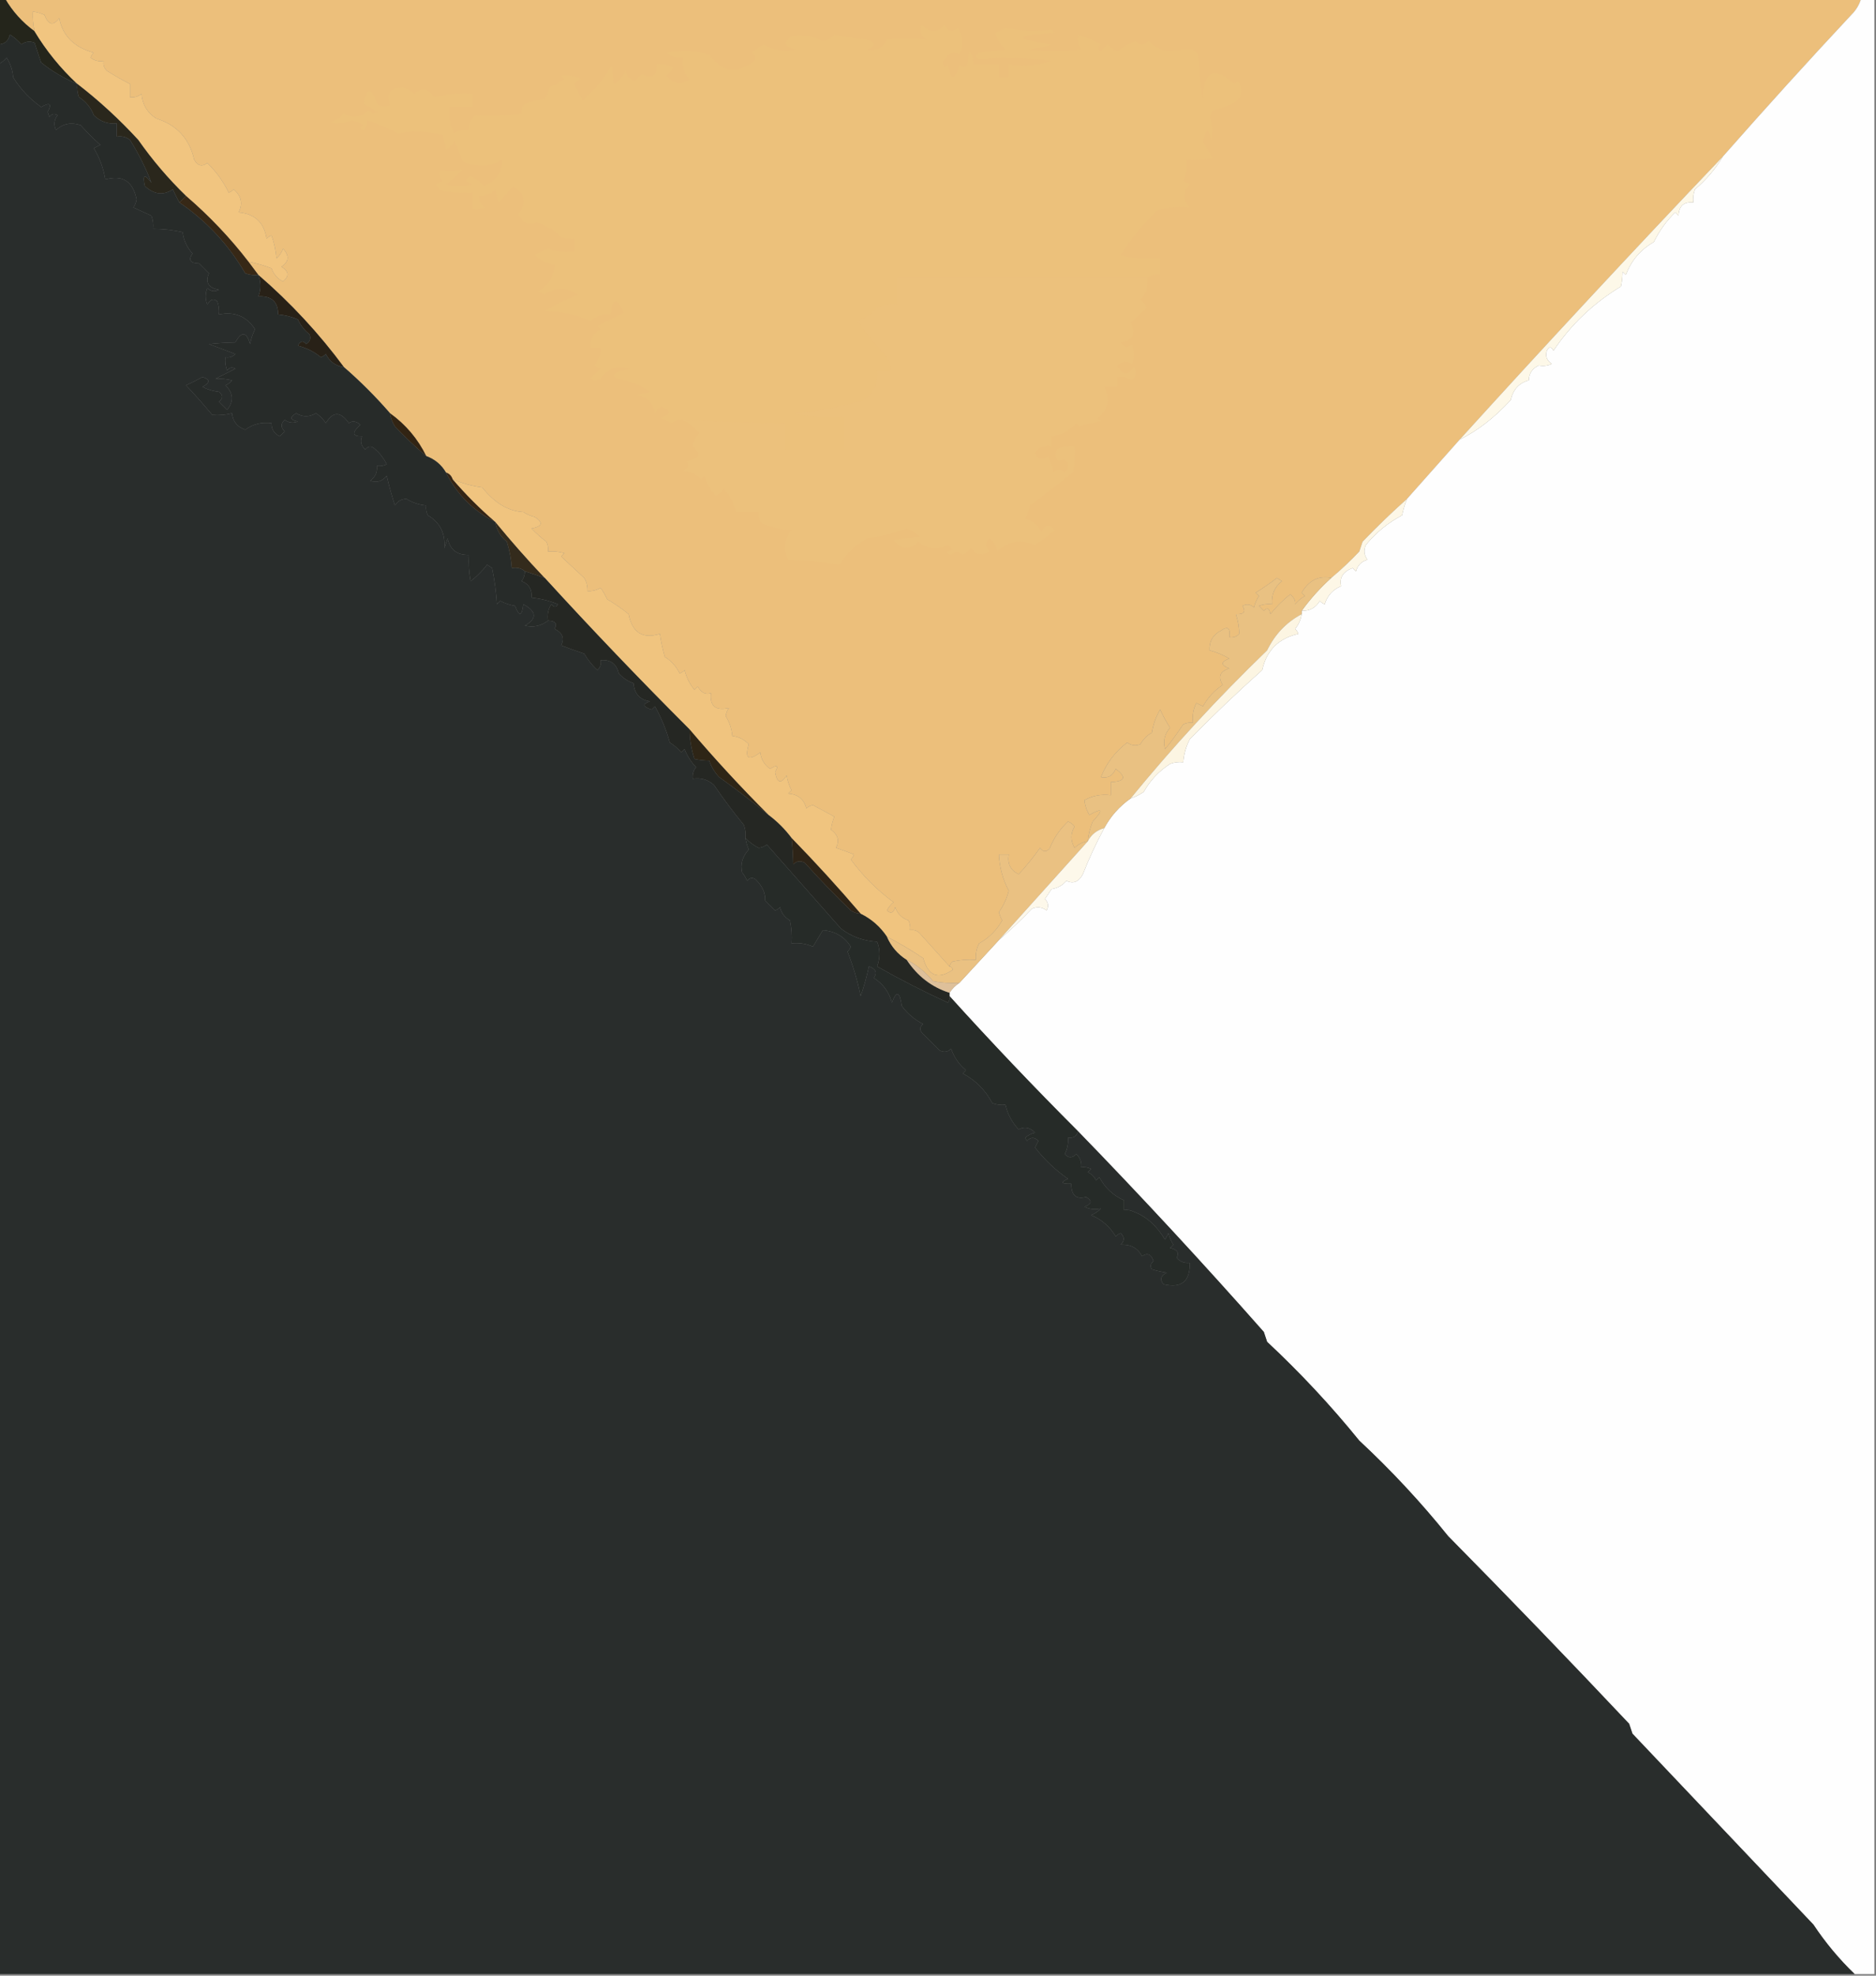 <?xml version="1.0" encoding="UTF-8"?> <svg xmlns="http://www.w3.org/2000/svg" xmlns:xlink="http://www.w3.org/1999/xlink" width="570px" height="600px" style="shape-rendering:geometricPrecision; text-rendering:geometricPrecision; image-rendering:optimizeQuality; fill-rule:evenodd; clip-rule:evenodd"><rect width="100%" height="100%" fill="#808080" stroke="none"/> <g> <path style="opacity:1" fill="#ecbf7b" d="M 1.5,-0.5 C 189.5,-0.5 377.5,-0.5 565.5,-0.5C 564.952,1.394 563.952,3.06 562.5,4.5C 549.312,18.61 536.312,32.943 523.5,47.5C 496.416,75.912 469.75,104.579 443.5,133.5C 438.116,139.545 432.782,145.545 427.5,151.5C 422.943,155.553 418.443,159.887 414,164.5C 413.667,165.5 413.333,166.5 413,167.5C 410.323,170.343 407.49,173.01 404.5,175.5C 400.66,174.745 397.66,176.245 395.5,180C 395.833,180.333 396.167,180.667 396.5,181C 395.354,181.645 394.354,182.478 393.5,183.5C 393.704,182.471 393.204,181.471 392,180.5C 389.763,182.281 387.763,184.281 386,186.5C 385.683,184.699 385.016,184.366 384,185.5C 383.5,185 383,184.5 382.5,184C 383.793,183.51 385.127,183.343 386.5,183.5C 386.262,180.592 387.262,178.258 389.5,176.5C 389,176.167 388.5,175.833 388,175.5C 385.913,177.126 383.747,178.626 381.5,180C 381.833,180.333 382.167,180.667 382.5,181C 381.809,182.067 381.309,183.234 381,184.5C 379.951,183.483 378.784,183.316 377.5,184C 378.609,185.813 377.942,186.646 375.5,186.5C 376.204,188.678 376.537,190.678 376.5,192.5C 375.675,193.386 374.675,193.719 373.5,193.5C 373.911,190.724 373.078,190.057 371,191.5C 368.536,192.763 367.37,194.763 367.5,197.5C 369.58,198.044 371.58,198.878 373.5,200C 370.833,201 370.833,202 373.5,203C 370.654,203.879 369.987,205.546 371.5,208C 369.016,209.653 367.016,211.82 365.5,214.5C 364.833,214.167 364.167,213.833 363.5,213.5C 362.534,215.396 362.201,217.396 362.5,219.5C 361.448,219.351 360.448,219.517 359.5,220C 357.446,223.067 355.613,225.567 354,227.5C 353.322,225.098 353.822,222.932 355.5,221C 354.37,219.24 353.37,217.407 352.5,215.5C 351.21,217.657 350.376,219.99 350,222.5C 348.5,223.333 347.333,224.5 346.5,226C 345.101,226.595 343.768,226.428 342.5,225.5C 338.859,228.254 336.192,231.754 334.5,236C 336.594,236.445 338.094,235.612 339,233.5C 342.364,236.002 341.864,237.335 337.5,237.5C 337.5,238.833 337.5,240.167 337.5,241.5C 334.603,241.125 331.937,241.625 329.5,243C 329.676,244.692 330.176,246.192 331,247.5C 335.025,245.206 335.358,245.873 332,249.5C 331.187,251.436 330.687,253.436 330.5,255.5C 328.956,255.703 327.622,256.37 326.5,257.5C 325.231,255.305 325.231,253.139 326.5,251C 325.975,250.308 325.308,249.808 324.5,249.5C 322.051,251.776 320.218,254.442 319,257.5C 318,258.833 317,258.833 316,257.5C 314.023,260.312 311.856,262.978 309.5,265.5C 307.022,264.278 306.022,262.278 306.5,259.5C 305.5,259.5 304.5,259.5 303.5,259.5C 303.68,263.375 304.68,267.042 306.5,270.5C 305.909,272.85 304.909,275.017 303.5,277C 303.735,277.873 304.069,278.707 304.5,279.5C 302.833,282.5 300.5,284.833 297.5,286.5C 296.691,288.071 296.357,289.738 296.5,291.5C 294.143,291.337 291.81,291.503 289.5,292C 288.944,292.383 288.611,292.883 288.5,293.5C 285.551,290.212 282.551,286.879 279.5,283.5C 278.675,282.614 277.675,282.281 276.5,282.5C 276.649,281.448 276.483,280.448 276,279.5C 274,278.833 272.667,277.5 272,275.5C 271.465,277.271 270.631,277.604 269.5,276.5C 269.977,275.522 270.643,274.689 271.5,274C 266.493,270.326 262.16,265.993 258.5,261C 258.957,260.586 259.291,260.086 259.5,259.5C 257.659,258.77 255.825,258.103 254,257.5C 255.114,255.331 254.614,253.498 252.5,252C 252.616,250.732 252.949,249.398 253.5,248C 251.329,246.826 249.162,245.66 247,244.5C 246.228,244.645 245.561,244.978 245,245.5C 244.274,242.712 242.44,241.212 239.5,241C 239.833,240.667 240.167,240.333 240.5,240C 239.773,238.601 239.273,237.101 239,235.5C 237.276,238.17 236.109,237.837 235.5,234.5C 236.629,232.471 236.129,232.137 234,233.5C 232.26,232.284 231.26,230.618 231,228.5C 227.386,231.222 226.219,230.389 227.5,226C 226.1,224.562 224.433,223.729 222.5,223.5C 222.318,221.325 221.651,219.325 220.5,217.5C 220.608,216.558 220.941,215.725 221.5,215C 217.453,215.942 215.619,214.442 216,210.5C 214.434,211.061 213.101,210.394 212,208.5C 211.667,208.833 211.333,209.167 211,209.5C 209.561,207.725 208.561,205.725 208,203.5C 207.586,203.957 207.086,204.291 206.5,204.5C 205.479,202.381 203.979,200.714 202,199.5C 201.338,197.187 200.838,194.854 200.5,192.5C 195.256,194.124 192.089,192.124 191,186.5C 188.927,184.835 186.76,183.335 184.5,182C 183.929,180.795 183.262,179.628 182.5,178.5C 181.264,179.246 179.93,179.579 178.5,179.5C 178.579,178.07 178.246,176.736 177.5,175.5C 175.167,173.333 172.833,171.167 170.5,169C 170.833,168.667 171.167,168.333 171.5,168C 169.866,167.506 168.199,167.34 166.5,167.5C 166.649,166.448 166.483,165.448 166,164.5C 164.365,163.274 162.865,161.941 161.5,160.5C 164.797,159.858 165.131,158.691 162.5,157C 161.234,156.691 160.067,156.191 159,155.5C 154.424,155.246 150.258,152.746 146.5,148C 143.348,147.605 140.348,146.772 137.5,145.5C 137.167,144.5 136.5,143.833 135.5,143.5C 134.135,141.14 132.135,139.473 129.5,138.5C 126.958,133.285 123.291,128.951 118.5,125.5C 114.167,120.5 109.5,115.833 104.5,111.5C 96.933,101.262 88.266,91.929 78.5,83.5C 77.5,82.167 76.5,80.833 75.5,79.5C 77.89,79.913 80.224,80.579 82.5,81.5C 83.137,83.303 84.303,84.636 86,85.5C 87.951,83.863 87.784,82.363 85.5,81C 87.82,79.512 87.987,77.679 86,75.5C 85.581,76.672 84.915,77.672 84,78.5C 83.814,76.1 83.314,73.766 82.5,71.5C 81.914,71.709 81.414,72.043 81,72.5C 80.252,67.585 77.419,64.918 72.5,64.5C 73.849,61.837 73.349,59.504 71,57.5C 70.586,57.957 70.086,58.291 69.5,58.5C 67.865,55.132 65.698,52.132 63,49.5C 61.413,50.727 60.079,50.394 59,48.5C 57.554,42.09 53.721,37.923 47.5,36C 44.768,34.262 43.268,31.762 43,28.5C 41.989,29.337 40.822,29.67 39.5,29.5C 39.5,28.167 39.5,26.833 39.5,25.5C 37.187,24.332 34.854,22.998 32.5,21.5C 31.614,20.675 31.281,19.675 31.5,18.5C 30.022,18.762 28.689,18.429 27.5,17.5C 27.709,16.914 28.043,16.414 28.5,16C 22.524,14.381 19.024,10.881 18,5.5C 16.194,7.952 14.694,7.619 13.5,4.5C 12.284,3.998 11.117,3.665 10,3.5C 9.892,5.483 10.059,7.483 10.5,9.5C 6.766,6.769 3.766,3.436 1.5,-0.5 Z"></path> </g> <g> <path style="opacity:1" fill="#fefefe" d="M 565.5,-0.5 C 566.833,-0.5 568.167,-0.5 569.5,-0.5C 569.5,199.5 569.5,399.5 569.5,599.5C 567.5,599.5 565.5,599.5 563.5,599.5C 558.791,594.957 554.625,589.957 551,584.5C 532.667,565.167 514.333,545.833 496,526.5C 495.667,525.5 495.333,524.5 495,523.5C 476.897,504.308 458.563,485.308 440,466.5C 431.76,456.255 422.76,446.588 413,437.5C 404.426,426.921 395.093,416.921 385,407.5C 384.667,406.5 384.333,405.5 384,404.5C 365.607,383.675 346.773,363.342 327.5,343.5C 314.072,330.076 301.072,316.41 288.5,302.5C 288.5,302.167 288.5,301.833 288.5,301.5C 289.306,300.272 290.306,299.272 291.5,298.5C 295.5,294.167 299.5,289.833 303.5,285.5C 306.964,282.538 310.297,279.371 313.5,276C 315.112,275.28 316.612,275.446 318,276.5C 318.684,275.216 318.517,274.049 317.5,273C 318.167,272 318.833,271 319.5,270C 321.329,269.727 322.829,268.893 324,267.5C 326.091,268.5 327.757,267.833 329,265.5C 330.86,260.771 333.026,256.105 335.5,251.5C 337.482,247.854 340.149,244.854 343.5,242.5C 344.901,242.029 346.234,241.362 347.5,240.5C 349.446,237.019 352.113,234.185 355.5,232C 356.793,231.51 358.127,231.343 359.5,231.5C 359.699,229.04 360.365,226.707 361.5,224.5C 368.625,217.217 375.958,210.217 383.5,203.5C 384.838,197.496 388.504,193.829 394.5,192.5C 394.291,191.914 393.957,191.414 393.5,191C 394.582,189.67 395.249,188.17 395.5,186.5C 395.5,186.167 395.5,185.833 395.5,185.5C 397.903,185.607 399.736,184.607 401,182.5C 401.414,182.957 401.914,183.291 402.5,183.5C 403.293,180.874 404.96,179.04 407.5,178C 406.902,175.402 408.069,173.569 411,172.5C 411.333,172.833 411.667,173.167 412,173.5C 412.5,171.667 413.667,170.5 415.5,170C 414.446,168.612 414.28,167.112 415,165.5C 418.086,161.743 421.752,158.743 426,156.5C 426.352,154.753 426.852,153.086 427.5,151.5C 432.782,145.545 438.116,139.545 443.5,133.5C 448.93,130.832 454.097,126.832 459,121.5C 459.732,118.289 461.566,116.289 464.5,115.5C 464.561,113.408 465.561,111.908 467.5,111C 468.951,111.263 470.284,111.096 471.5,110.5C 469.96,109.468 469.46,108.135 470,106.5C 470.667,105.167 471.333,105.167 472,106.5C 477.315,98.558 484.148,92.058 492.5,87C 492.799,85.68 492.966,84.18 493,82.5C 493.333,82.833 493.667,83.167 494,83.5C 495.635,79.128 498.468,75.794 502.5,73.5C 504.181,70.057 506.347,67.057 509,64.5C 509.333,64.833 509.667,65.167 510,65.5C 510.112,62.553 511.612,61.22 514.5,61.5C 514.343,60.127 514.51,58.793 515,57.5C 518.442,54.568 521.275,51.235 523.5,47.5C 536.312,32.943 549.312,18.61 562.5,4.5C 563.952,3.06 564.952,1.394 565.5,-0.5 Z"></path> </g> <g> <path style="opacity:1" fill="#24251b" d="M -0.5,-0.5 C 0.167,-0.5 0.833,-0.5 1.5,-0.5C 3.766,3.436 6.766,6.769 10.5,9.5C 14.048,15.391 18.382,20.724 23.5,25.5C 19.559,23.86 15.892,21.694 12.5,19C 11.833,17 11.167,15 10.5,13C 9.101,12.405 7.768,12.572 6.5,13.5C 5.481,12.313 4.314,11.313 3,10.5C 2.578,12.426 1.411,13.426 -0.5,13.5C -0.5,8.833 -0.5,4.167 -0.5,-0.5 Z"></path> </g> <g> <path style="opacity:1" fill="#292d2c" d="M 166.5,188.5 C 168.745,188.541 169.412,189.375 168.5,191C 170.917,192.144 171.584,193.81 170.5,196C 172.804,196.895 175.138,197.729 177.5,198.5C 178.604,200.389 179.937,202.055 181.5,203.5C 182.386,202.675 182.719,201.675 182.5,200.5C 185.48,200.241 187.313,201.574 188,204.5C 189.242,205.872 190.742,206.872 192.5,207.5C 192.739,210.696 194.406,212.529 197.5,213C 195.099,213.805 195.266,214.638 198,215.5C 198.333,215.167 198.667,214.833 199,214.5C 201.05,218.235 202.55,221.902 203.5,225.5C 204.814,226.313 205.981,227.313 207,228.5C 207.333,228.167 207.667,227.833 208,227.5C 208.807,229.577 209.974,231.411 211.5,233C 210.663,234.011 210.33,235.178 210.5,236.5C 213.044,236.104 215.211,236.771 217,238.5C 219.823,242.641 222.823,246.641 226,250.5C 226.49,251.793 226.657,253.127 226.5,254.5C 226.678,255.695 227.011,256.862 227.5,258C 225.557,260.153 224.89,262.486 225.5,265C 226.126,265.75 226.626,266.584 227,267.5C 227.718,266.549 228.551,266.383 229.5,267C 231.597,269 232.597,271.166 232.5,273.5C 233.5,274.5 234.5,275.5 235.5,276.5C 236.086,276.291 236.586,275.957 237,275.5C 237.415,277.291 238.415,278.624 240,279.5C 240.497,281.81 240.663,284.143 240.5,286.5C 242.792,286.244 244.959,286.577 247,287.5C 248,285.833 249,284.167 250,282.5C 253.722,282.783 256.555,284.45 258.5,287.5C 258.291,288.086 257.957,288.586 257.5,289C 259.214,293.352 260.548,297.852 261.5,302.5C 262.522,299.559 263.355,296.559 264,293.5C 266.122,294.22 266.622,295.387 265.5,297C 268.295,298.774 270.128,301.274 271,304.5C 272.377,300.735 273.377,301.068 274,305.5C 275.732,307.848 277.898,309.681 280.5,311C 279.549,311.718 279.383,312.551 280,313.5C 281.833,315.333 283.667,317.167 285.5,319C 286.784,319.684 287.951,319.517 289,318.5C 289.883,321.102 291.383,323.269 293.5,325C 293.167,325.333 292.833,325.667 292.5,326C 296.368,328.014 299.368,331.014 301.5,335C 302.793,335.49 304.127,335.657 305.5,335.5C 306.126,338.315 307.46,340.815 309.5,343C 311.279,342.021 312.945,342.354 314.5,344C 313.376,344.249 312.376,344.749 311.5,345.5C 311.667,345.833 311.833,346.167 312,346.5C 313.183,345.269 314.349,345.269 315.5,346.5C 315.167,347.167 314.833,347.833 314.5,348.5C 317.353,352.187 320.686,355.353 324.5,358C 322.068,359.087 322.402,359.587 325.5,359.5C 325.478,362.998 326.978,364.331 330,363.5C 331.914,364.676 331.748,365.676 329.5,366.5C 331.108,367.242 332.775,367.409 334.5,367C 333.672,367.915 332.672,368.581 331.5,369C 334.735,370.36 337.235,372.527 339,375.5C 339.414,375.043 339.914,374.709 340.5,374.5C 341.731,375.651 341.731,376.817 340.5,378C 343.509,377.84 345.675,379.007 347,381.5C 348.613,380.378 349.78,380.878 350.5,383C 349.549,383.718 349.383,384.551 350,385.5C 351.533,385.944 353.033,386.277 354.5,386.5C 352.665,387.428 352.332,388.594 353.5,390C 358.948,391.344 361.615,389.177 361.5,383.5C 359.897,383.688 358.563,383.188 357.5,382C 358.345,380.442 357.679,379.442 355.5,379C 355.833,378.667 356.167,378.333 356.5,378C 355.809,376.933 355.309,375.766 355,374.5C 354.667,375.167 354.333,375.833 354,376.5C 351.481,372.277 348.315,369.443 344.5,368C 343.552,367.517 342.552,367.351 341.5,367.5C 341.5,366.5 341.5,365.5 341.5,364.5C 338.279,363.118 335.779,360.785 334,357.5C 333.667,357.833 333.333,358.167 333,358.5C 332.5,357.333 331.667,356.5 330.5,356C 330.833,355.667 331.167,355.333 331.5,355C 330.552,354.517 329.552,354.351 328.5,354.5C 328.688,352.897 328.188,351.563 327,350.5C 325.817,351.731 324.651,351.731 323.5,350.5C 324.309,348.929 324.643,347.262 324.5,345.5C 326.179,345.715 327.179,345.048 327.5,343.5C 346.773,363.342 365.607,383.675 384,404.5C 384.333,405.5 384.667,406.5 385,407.5C 395.093,416.921 404.426,426.921 413,437.5C 422.76,446.588 431.76,456.255 440,466.5C 458.563,485.308 476.897,504.308 495,523.5C 495.333,524.5 495.667,525.5 496,526.5C 514.333,545.833 532.667,565.167 551,584.5C 554.625,589.957 558.791,594.957 563.5,599.5C 375.5,599.5 187.5,599.5 -0.5,599.5C -0.5,406.167 -0.5,212.833 -0.5,19.5C 0.458,19.047 1.292,18.381 2,17.5C 3.163,19.285 3.83,21.285 4,23.5C 6.203,27.043 9.036,30.043 12.5,32.5C 15.155,30.98 15.822,31.48 14.5,34C 14.667,34.5 14.833,35 15,35.5C 15.717,34.549 16.551,34.383 17.5,35C 16.446,36.388 16.28,37.888 17,39.5C 19.121,37.543 21.621,37.043 24.5,38C 26.376,40.137 28.376,42.137 30.5,44C 29.833,44.333 29.167,44.667 28.5,45C 30.243,47.853 31.41,51.019 32,54.5C 37.192,53.022 40.359,55.022 41.5,60.5C 41.392,61.442 41.059,62.275 40.5,63C 42.351,63.837 44.184,64.671 46,65.5C 46.49,66.793 46.657,68.127 46.5,69.5C 49.545,69.508 52.545,69.841 55.5,70.5C 55.799,72.973 56.799,75.14 58.5,77C 57.116,78.957 57.783,79.957 60.5,80C 61.5,81 62.5,82 63.5,83C 62.294,85.709 63.294,87.375 66.5,88C 65.216,88.684 64.049,88.517 63,87.5C 62.333,89.167 62.333,90.833 63,92.5C 63.852,90.875 64.853,90.542 66,91.5C 66.49,92.793 66.657,94.127 66.5,95.5C 71.225,94.524 74.892,96.024 77.5,100C 76.773,101.399 76.273,102.899 76,104.5C 74.89,100.721 73.39,100.554 71.5,104C 68.723,104.051 66.057,104.218 63.5,104.5C 66.167,105.5 68.833,106.5 71.5,107.5C 70.675,108.386 69.675,108.719 68.5,108.5C 68.343,109.873 68.51,111.207 69,112.5C 69.718,111.549 70.551,111.383 71.5,112C 69.5,113 67.5,114 65.5,115C 67.313,114.954 68.979,115.12 70.5,115.5C 69.975,116.192 69.308,116.692 68.5,117C 70.907,119.363 71.074,121.863 69,124.5C 68.167,123.667 67.333,122.833 66.5,122C 67.833,121 67.833,120 66.5,119C 64.744,118.798 63.078,118.298 61.5,117.5C 63.891,116.191 63.891,115.191 61.5,114.5C 59.87,115.421 58.203,116.255 56.5,117C 58.925,119.524 61.591,122.524 64.5,126C 66.488,126.18 68.488,126.014 70.5,125.5C 70.736,127.973 72.069,129.64 74.5,130.5C 76.868,128.777 79.534,128.11 82.5,128.5C 82.461,130.359 83.294,131.692 85,132.5C 85.5,132 86,131.5 86.5,131C 85.269,129.817 85.269,128.651 86.5,127.5C 87.768,128.428 89.101,128.595 90.5,128C 88.071,127.549 87.904,126.715 90,125.5C 91.945,126.692 93.945,126.692 96,125.5C 97.221,126.272 98.221,127.272 99,128.5C 101.141,124.886 103.475,124.886 106,128.5C 107.073,127.72 108.24,127.887 109.5,129C 106.833,131.409 106.999,132.576 110,132.5C 109.383,134.095 109.716,135.428 111,136.5C 111.718,135.549 112.551,135.383 113.5,136C 115.213,137.378 116.547,139.045 117.5,141C 116.552,141.483 115.552,141.649 114.5,141.5C 114.703,143.39 114.037,144.89 112.5,146C 114.479,146.684 116.146,146.184 117.5,144.5C 118.196,147.556 119.03,150.556 120,153.5C 120.804,152.196 121.971,151.529 123.5,151.5C 125.325,152.651 127.325,153.318 129.5,153.5C 129.351,154.552 129.517,155.552 130,156.5C 133.724,158.699 135.39,162.033 135,166.5C 135.333,165.5 135.667,164.5 136,163.5C 136.727,166.955 138.893,168.621 142.5,168.5C 142.336,171.187 142.503,173.854 143,176.5C 144.893,175.035 146.56,173.369 148,171.5C 148.5,171.833 149,172.167 149.5,172.5C 150.262,176.111 150.762,179.778 151,183.5C 151.333,183.167 151.667,182.833 152,182.5C 153.399,183.227 154.899,183.727 156.5,184C 157.742,187.357 158.576,187.19 159,183.5C 163.072,185.697 163.239,187.864 159.5,190C 162.065,190.609 164.399,190.109 166.5,188.5 Z"></path> </g> <g> <path style="opacity:1" fill="#ecc17b" d="M 348.5,84.5 C 323.167,84.5 297.833,84.5 272.5,84.5C 272.5,87.167 272.5,89.833 272.5,92.5C 270.396,92.201 268.396,92.534 266.5,93.5C 264.844,95.329 262.844,96.663 260.5,97.5C 263.261,101.35 266.261,105.017 269.5,108.5C 270.429,109.689 270.762,111.022 270.5,112.5C 269.167,112.5 267.833,112.5 266.5,112.5C 266.907,116.281 265.574,119.281 262.5,121.5C 255.333,123.647 248,124.98 240.5,125.5C 245.792,126.495 251.125,126.828 256.5,126.5C 256.5,129.833 256.5,133.167 256.5,136.5C 250.5,136.5 244.5,136.5 238.5,136.5C 238.5,133.833 238.5,131.167 238.5,128.5C 227.962,128.397 217.628,128.064 207.5,127.5C 206.178,127.33 205.011,127.663 204,128.5C 202.933,127.809 201.766,127.309 200.5,127C 204.017,125.891 204.184,124.724 201,123.5C 200.055,123.905 199.388,124.572 199,125.5C 198.5,122.333 196.667,120.5 193.5,120C 194.833,119.667 196.167,119.333 197.5,119C 194.508,116.89 191.175,115.557 187.5,115C 186.167,114.333 186.167,113.667 187.5,113C 188.833,112.667 190.167,112.333 191.5,112C 187.688,110.793 184.688,111.793 182.5,115C 181.5,115.667 180.5,115.667 179.5,115C 180.5,114 181.5,113 182.5,112C 181.833,111.667 181.167,111.333 180.5,111C 181.861,109.416 182.528,107.582 182.5,105.5C 181.5,105.5 180.5,105.5 179.5,105.5C 179.323,103.019 180.323,101.186 182.5,100C 182.167,99.667 181.833,99.333 181.5,99C 184.167,97.667 186.833,96.333 189.5,95C 187.448,90.23 186.114,90.397 185.5,95.5C 183.179,95.229 181.179,95.895 179.5,97.5C 174.833,95.492 170.166,94.492 165.5,94.5C 168.705,92.536 172.038,90.87 175.5,89.5C 172.104,87.138 168.771,87.138 165.5,89.5C 164.833,89.167 164.167,88.833 163.5,88.5C 166.608,86.766 168.274,84.1 168.5,80.5C 166.149,79.988 164.149,78.988 162.5,77.5C 163.736,76.643 165.069,75.977 166.5,75.5C 169.084,76.393 171.751,76.726 174.5,76.5C 174.5,75.167 174.5,73.833 174.5,72.5C 173.127,72.657 171.793,72.49 170.5,72C 168.413,69.871 165.913,68.371 163,67.5C 160.522,68.6 158.689,67.767 157.5,65C 160.008,61.805 159.508,58.972 156,56.5C 154.49,58.208 152.99,59.874 151.5,61.5C 151.167,60.167 150.833,58.833 150.5,57.5C 149.15,58.95 147.484,59.617 145.5,59.5C 145.36,61.124 146.027,62.29 147.5,63C 146.207,63.49 144.873,63.657 143.5,63.5C 143.5,61.833 143.5,60.167 143.5,58.5C 140.482,58.665 137.482,58.498 134.5,58C 132.109,56.691 132.109,55.691 134.5,55C 133.483,53.95 133.316,52.784 134,51.5C 135.783,52.048 137.95,52.048 140.5,51.5C 139.008,53.157 137.342,54.657 135.5,56C 138.167,56.667 140.833,56.667 143.5,56C 141.355,55.257 141.189,54.423 143,53.5C 144.531,54.217 145.864,55.217 147,56.5C 150.904,54.839 152.737,52.173 152.5,48.5C 148.649,50.72 144.649,50.887 140.5,49C 139.745,46.825 138.912,44.658 138,42.5C 137.632,43.91 136.799,44.91 135.5,45.5C 135.277,44.033 134.944,42.533 134.5,41C 129.948,39.772 125.448,39.605 121,40.5C 117.919,38.865 114.753,37.532 111.5,36.5C 111.719,37.675 111.386,38.675 110.5,39.5C 109.304,39.154 109.304,38.654 110.5,38C 109.391,37.362 108.225,36.862 107,36.5C 104.88,37.459 102.713,37.626 100.5,37C 102.076,36.56 103.41,35.727 104.5,34.5C 107.291,36.04 109.791,35.706 112,33.5C 112.718,34.451 113.551,34.617 114.5,34C 113.241,33.077 111.908,32.243 110.5,31.5C 111.456,26.409 112.789,26.409 114.5,31.5C 115.768,32.428 117.101,32.595 118.5,32C 117.113,28.52 118.446,26.687 122.5,26.5C 123.741,27.037 124.908,27.704 126,28.5C 128,26.415 130,26.748 132,29.5C 135.73,28.54 139.563,28.206 143.5,28.5C 143.5,29.833 143.5,31.167 143.5,32.5C 141.167,32.5 138.833,32.5 136.5,32.5C 136.248,35.32 136.748,37.986 138,40.5C 139.356,39.62 140.856,39.286 142.5,39.5C 142.297,37.61 142.963,36.11 144.5,35C 149.267,35.351 153.934,35.184 158.5,34.5C 158.281,33.325 158.614,32.325 159.5,31.5C 161.444,30.811 163.444,30.311 165.5,30C 166.191,28.933 166.691,27.766 167,26.5C 168.609,25.853 170.109,25.02 171.5,24C 171.167,23.667 170.833,23.333 170.5,23C 172.553,22.675 174.553,23.009 176.5,24C 175.692,24.308 175.025,24.808 174.5,25.5C 175.333,27.167 176.167,28.833 177,30.5C 180.701,27.333 183.701,23.666 186,19.5C 186.078,21.657 186.245,23.657 186.5,25.5C 188.197,24.636 189.363,23.303 190,21.5C 190.347,23.18 191.347,24.18 193,24.5C 193.667,23.833 194.333,23.167 195,22.5C 198.176,24.158 199.676,23.158 199.5,19.5C 201.288,19.215 202.955,19.548 204.5,20.5C 204.023,21.478 203.357,22.311 202.5,23C 204.599,25.57 206.932,25.904 209.5,24C 207.75,22.246 207.083,20.079 207.5,17.5C 205.571,17.769 203.905,17.269 202.5,16C 206.871,15.172 211.205,15.339 215.5,16.5C 219.124,21.67 223.457,22.504 228.5,19C 229.833,18 229.833,17 228.5,16C 229.579,15.044 230.745,14.211 232,13.5C 234.963,15.244 238.129,15.744 241.5,15C 238.237,14.13 237.904,12.797 240.5,11C 243.819,10.35 246.986,10.85 250,12.5C 251.573,12.155 252.74,11.489 253.5,10.5C 256.806,11.163 260.139,11.663 263.5,12C 266.167,13 266.167,14 263.5,15C 266.244,15.628 268.244,14.628 269.5,12C 273.575,11.482 277.575,11.482 281.5,12C 279.789,10.867 279.289,9.367 280,7.5C 282.423,9.994 284.756,9.994 287,7.5C 287.953,9.592 289.286,9.925 291,8.5C 292.713,11.015 292.88,13.682 291.5,16.5C 290.038,15.529 288.705,15.862 287.5,17.5C 286.417,18.365 286.251,19.365 287,20.5C 287.333,20.167 287.667,19.833 288,19.5C 288.909,24.73 290.075,24.73 291.5,19.5C 292.425,20.64 293.259,20.64 294,19.5C 294.085,17.915 294.251,16.582 294.5,15.5C 295.429,16.689 295.762,18.022 295.5,19.5C 298.167,19.5 300.833,19.5 303.5,19.5C 303.5,20.833 303.5,22.167 303.5,23.5C 304.5,23.5 305.5,23.5 306.5,23.5C 306.5,22.167 306.5,20.833 306.5,19.5C 310.759,20.267 315.092,19.934 319.5,18.5C 312.151,17.485 304.818,17.318 297.5,18C 296.167,17.333 296.167,16.667 297.5,16C 300.167,15.667 302.833,15.333 305.5,15C 303.996,13.663 302.996,11.996 302.5,10C 303.5,9.5 304.5,9 305.5,8.5C 310.148,9.445 314.815,9.612 319.5,9C 319.833,9.333 320.167,9.667 320.5,10C 308.1,10.661 307.767,11.828 319.5,13.5C 317.234,14.314 314.9,14.814 312.5,15C 317.833,15.667 323.167,15.667 328.5,15C 327.62,13.644 327.286,12.144 327.5,10.5C 329.908,11.201 332.242,12.201 334.5,13.5C 333.494,14.396 333.494,15.062 334.5,15.5C 335.167,14.833 335.833,14.167 336.5,13.5C 337.328,14.415 338.328,15.081 339.5,15.5C 341.217,14.283 343.05,13.283 345,12.5C 346.333,13.833 347.667,13.833 349,12.5C 350.7,14.315 352.866,15.315 355.5,15.5C 357.87,15.076 360.204,14.909 362.5,15C 363,15.5 363.5,16 364,16.5C 364.303,21.589 364.803,26.256 365.5,30.5C 365.567,21.512 368.734,19.845 375,25.5C 375.333,25.167 375.667,24.833 376,24.5C 377.564,26.63 377.564,28.63 376,30.5C 373.757,31.971 371.257,32.971 368.5,33.5C 368.167,34.167 367.833,34.833 367.5,35.5C 368.544,37.768 368.711,40.101 368,42.5C 367.234,38.731 366.401,38.898 365.5,43C 366.484,44.657 367.484,46.323 368.5,48C 365.854,48.497 363.187,48.664 360.5,48.5C 360.756,50.792 360.423,52.959 359.5,55C 360.167,55.333 360.833,55.667 361.5,56C 359.353,58.504 359.353,60.838 361.5,63C 358.228,62.616 354.894,62.95 351.5,64C 347.296,68.04 343.629,72.54 340.5,77.5C 344.445,78.491 348.445,78.824 352.5,78.5C 352.5,80.167 352.5,81.833 352.5,83.5C 350.901,83.232 349.568,83.566 348.5,84.5 Z"></path> </g> <g> <path style="opacity:1" fill="#f1c580" d="M 75.5,79.5 C 69.897,72.228 63.564,65.562 56.5,59.5C 51.127,54.294 46.294,48.627 42,42.5C 36.243,36.237 30.076,30.57 23.5,25.5C 18.382,20.724 14.048,15.391 10.5,9.5C 10.059,7.483 9.892,5.483 10,3.5C 11.117,3.665 12.284,3.998 13.5,4.5C 14.694,7.619 16.194,7.952 18,5.5C 19.024,10.881 22.524,14.381 28.5,16C 28.043,16.414 27.709,16.914 27.5,17.5C 28.689,18.429 30.022,18.762 31.5,18.5C 31.281,19.675 31.614,20.675 32.5,21.5C 34.854,22.998 37.187,24.332 39.5,25.5C 39.5,26.833 39.5,28.167 39.5,29.5C 40.822,29.67 41.989,29.337 43,28.5C 43.268,31.762 44.768,34.262 47.5,36C 53.721,37.923 57.554,42.09 59,48.5C 60.079,50.394 61.413,50.727 63,49.5C 65.698,52.132 67.865,55.132 69.5,58.5C 70.086,58.291 70.586,57.957 71,57.5C 73.349,59.504 73.849,61.837 72.5,64.5C 77.419,64.918 80.252,67.585 81,72.5C 81.414,72.043 81.914,71.709 82.5,71.5C 83.314,73.766 83.814,76.1 84,78.5C 84.915,77.672 85.581,76.672 86,75.5C 87.987,77.679 87.82,79.512 85.5,81C 87.784,82.363 87.951,83.863 86,85.5C 84.303,84.636 83.137,83.303 82.5,81.5C 80.224,80.579 77.89,79.913 75.5,79.5 Z"></path> </g> <g> <path style="opacity:1" fill="#2a271c" d="M 23.5,25.5 C 30.076,30.57 36.243,36.237 42,42.5C 46.294,48.627 51.127,54.294 56.5,59.5C 55.833,60.167 55.167,60.833 54.5,61.5C 53.839,60.282 53.172,58.949 52.5,57.5C 49.655,59.442 46.822,59.108 44,56.5C 43.253,53.049 43.919,52.716 46,55.5C 44.354,51.161 42.187,46.828 39.5,42.5C 38.311,41.571 36.978,41.238 35.5,41.5C 35.5,40.167 35.5,38.833 35.5,37.5C 32.774,37.736 30.441,36.903 28.5,35C 27.587,32.667 26.087,30.834 24,29.5C 23.51,28.207 23.343,26.873 23.5,25.5 Z"></path> </g> <g> <path style="opacity:1" fill="#372816" d="M 56.5,59.5 C 63.564,65.562 69.897,72.228 75.5,79.5C 76.5,80.833 77.5,82.167 78.5,83.5C 77.127,83.657 75.793,83.49 74.5,83C 69.446,74.312 62.779,67.146 54.5,61.5C 55.167,60.833 55.833,60.167 56.5,59.5 Z"></path> </g> <g> <path style="opacity:1" fill="#ecc17c" d="M 348.5,84.5 C 348.917,87.079 348.25,89.246 346.5,91C 347.357,91.689 348.023,92.522 348.5,93.5C 346.874,94.99 345.208,96.49 343.5,98C 345.318,101.387 344.318,103.387 340.5,104C 341.536,105.617 342.703,105.784 344,104.5C 344.667,106.5 344.667,108.5 344,110.5C 342.493,109.465 340.993,109.632 339.5,111C 340.922,114.013 342.589,114.18 344.5,111.5C 345.408,112.79 345.241,114.123 344,115.5C 342.644,114.62 341.144,114.286 339.5,114.5C 339.5,115.5 339.5,116.5 339.5,117.5C 338.167,117.5 336.833,117.5 335.5,117.5C 337.4,121.281 336.734,124.448 333.5,127C 333.833,127.333 334.167,127.667 334.5,128C 332.236,128.236 330.069,128.736 328,129.5C 327.667,129.167 327.333,128.833 327,128.5C 325.011,130.839 322.511,132.173 319.5,132.5C 319.5,133.5 319.5,134.5 319.5,135.5C 317.335,135.116 315.668,135.783 314.5,137.5C 315.403,139.62 316.737,139.954 318.5,138.5C 319.298,140.078 319.798,141.744 320,143.5C 321.113,142.289 322.28,142.289 323.5,143.5C 324.833,142.167 324.833,140.833 323.5,139.5C 320.948,140.44 320.114,139.44 321,136.5C 322.699,135.594 324.533,135.261 326.5,135.5C 326.664,138.187 326.497,140.854 326,143.5C 321.653,146.924 317.32,150.257 313,153.5C 312.598,154.872 312.098,156.205 311.5,157.5C 313.737,158.132 315.403,159.465 316.5,161.5C 317.654,159.144 318.987,158.977 320.5,161C 318.605,162.602 316.605,164.102 314.5,165.5C 310.12,163.7 306.287,164.366 303,167.5C 302.804,165.714 301.971,164.381 300.5,163.5C 299.355,164.776 299.355,166.109 300.5,167.5C 298.326,168.893 296.493,168.56 295,166.5C 294.311,167.357 293.478,168.023 292.5,168.5C 291.402,167.385 290.235,167.385 289,168.5C 287.238,168.056 287.405,167.556 289.5,167C 289,166.5 288.5,166 288,165.5C 284.725,167.091 281.725,166.758 279,164.5C 276.375,167.12 273.875,166.954 271.5,164C 274.167,163.667 276.833,163.333 279.5,163C 278.335,161.916 277.002,161.083 275.5,160.5C 271.639,161.933 267.639,162.933 263.5,163.5C 260.026,165.404 257.192,168.071 255,171.5C 249.917,170.693 244.75,170.193 239.5,170C 237.964,166.76 238.297,163.76 240.5,161C 237.377,160.794 234.377,160.127 231.5,159C 230.663,157.989 230.33,156.822 230.5,155.5C 228.167,155.5 225.833,155.5 223.5,155.5C 223.046,152.86 221.879,150.527 220,148.5C 219.311,149.357 218.478,150.023 217.5,150.5C 215.879,148.847 214.712,146.847 214,144.5C 213.667,144.833 213.333,145.167 213,145.5C 211.509,143.996 209.676,143.163 207.5,143C 209.125,142.147 209.458,141.147 208.5,140C 212.543,139.53 213.21,138.03 210.5,135.5C 210.722,133.945 211.389,132.611 212.5,131.5C 210.985,129.832 209.318,128.499 207.5,127.5C 217.628,128.064 227.962,128.397 238.5,128.5C 238.5,131.167 238.5,133.833 238.5,136.5C 244.5,136.5 250.5,136.5 256.5,136.5C 256.5,133.167 256.5,129.833 256.5,126.5C 251.125,126.828 245.792,126.495 240.5,125.5C 248,124.98 255.333,123.647 262.5,121.5C 265.574,119.281 266.907,116.281 266.5,112.5C 267.833,112.5 269.167,112.5 270.5,112.5C 270.762,111.022 270.429,109.689 269.5,108.5C 266.261,105.017 263.261,101.35 260.5,97.5C 262.844,96.663 264.844,95.329 266.5,93.5C 268.396,92.534 270.396,92.201 272.5,92.5C 272.5,89.833 272.5,87.167 272.5,84.5C 297.833,84.5 323.167,84.5 348.5,84.5 Z"></path> </g> <g> <path style="opacity:1" fill="#fdf8e8" d="M 523.5,47.5 C 521.275,51.235 518.442,54.568 515,57.5C 514.51,58.793 514.343,60.127 514.5,61.5C 511.612,61.22 510.112,62.553 510,65.5C 509.667,65.167 509.333,64.833 509,64.5C 506.347,67.057 504.181,70.057 502.5,73.5C 498.468,75.794 495.635,79.128 494,83.5C 493.667,83.167 493.333,82.833 493,82.5C 492.966,84.18 492.799,85.68 492.5,87C 484.148,92.058 477.315,98.558 472,106.5C 471.333,105.167 470.667,105.167 470,106.5C 469.46,108.135 469.96,109.468 471.5,110.5C 470.284,111.096 468.951,111.263 467.5,111C 465.561,111.908 464.561,113.408 464.5,115.5C 461.566,116.289 459.732,118.289 459,121.5C 454.097,126.832 448.93,130.832 443.5,133.5C 469.75,104.579 496.416,75.912 523.5,47.5 Z"></path> </g> <g> <path style="opacity:1" fill="#282117" d="M 78.5,83.5 C 88.266,91.929 96.933,101.262 104.5,111.5C 101.981,111.152 100.147,109.819 99,107.5C 98.586,107.957 98.086,108.291 97.5,108.5C 95.446,106.806 93.112,105.639 90.5,105C 91.253,103.513 92.086,103.346 93,104.5C 94.23,103.725 94.563,102.725 94,101.5C 92.471,100.271 91.304,98.771 90.5,97C 88.564,96.187 86.564,95.687 84.5,95.5C 84.511,91.648 82.511,89.815 78.5,90C 79.333,87.919 79.333,85.752 78.5,83.5 Z"></path> </g> <g> <path style="opacity:1" fill="#272b29" d="M 23.5,25.5 C 23.343,26.873 23.51,28.207 24,29.5C 26.087,30.834 27.587,32.667 28.5,35C 30.441,36.903 32.774,37.736 35.5,37.5C 35.5,38.833 35.5,40.167 35.5,41.5C 36.978,41.238 38.311,41.571 39.5,42.5C 42.187,46.828 44.354,51.161 46,55.5C 43.919,52.716 43.253,53.049 44,56.5C 46.822,59.108 49.655,59.442 52.5,57.5C 53.172,58.949 53.839,60.282 54.5,61.5C 62.779,67.146 69.446,74.312 74.5,83C 75.793,83.49 77.127,83.657 78.5,83.5C 79.333,85.752 79.333,87.919 78.5,90C 82.511,89.815 84.511,91.648 84.5,95.5C 86.564,95.687 88.564,96.187 90.5,97C 91.304,98.771 92.471,100.271 94,101.5C 94.563,102.725 94.23,103.725 93,104.5C 92.086,103.346 91.253,103.513 90.5,105C 93.112,105.639 95.446,106.806 97.5,108.5C 98.086,108.291 98.586,107.957 99,107.5C 100.147,109.819 101.981,111.152 104.5,111.5C 109.5,115.833 114.167,120.5 118.5,125.5C 118.709,126.922 119.209,128.255 120,129.5C 123.072,132.743 126.239,135.743 129.5,138.5C 132.135,139.473 134.135,141.14 135.5,143.5C 138.877,150.211 143.877,155.211 150.5,158.5C 150.886,160.937 152.053,162.937 154,164.5C 154.822,167.117 155.322,169.784 155.5,172.5C 157.099,172.232 158.432,172.566 159.5,173.5C 159.461,174.583 159.127,175.583 158.5,176.5C 160.756,177.421 161.756,179.088 161.5,181.5C 164.254,181.784 166.92,182.451 169.5,183.5C 169.062,184.506 168.396,184.506 167.5,183.5C 166.548,185.045 166.215,186.712 166.5,188.5C 164.399,190.109 162.065,190.609 159.5,190C 163.239,187.864 163.072,185.697 159,183.5C 158.576,187.19 157.742,187.357 156.5,184C 154.899,183.727 153.399,183.227 152,182.5C 151.667,182.833 151.333,183.167 151,183.5C 150.762,179.778 150.262,176.111 149.5,172.5C 149,172.167 148.5,171.833 148,171.5C 146.56,173.369 144.893,175.035 143,176.5C 142.503,173.854 142.336,171.187 142.5,168.5C 138.893,168.621 136.727,166.955 136,163.5C 135.667,164.5 135.333,165.5 135,166.5C 135.39,162.033 133.724,158.699 130,156.5C 129.517,155.552 129.351,154.552 129.5,153.5C 127.325,153.318 125.325,152.651 123.5,151.5C 121.971,151.529 120.804,152.196 120,153.5C 119.03,150.556 118.196,147.556 117.5,144.5C 116.146,146.184 114.479,146.684 112.5,146C 114.037,144.89 114.703,143.39 114.5,141.5C 115.552,141.649 116.552,141.483 117.5,141C 116.547,139.045 115.213,137.378 113.5,136C 112.551,135.383 111.718,135.549 111,136.5C 109.716,135.428 109.383,134.095 110,132.5C 106.999,132.576 106.833,131.409 109.5,129C 108.24,127.887 107.073,127.72 106,128.5C 103.475,124.886 101.141,124.886 99,128.5C 98.221,127.272 97.221,126.272 96,125.5C 93.945,126.692 91.945,126.692 90,125.5C 87.904,126.715 88.071,127.549 90.5,128C 89.101,128.595 87.768,128.428 86.5,127.5C 85.269,128.651 85.269,129.817 86.5,131C 86,131.5 85.5,132 85,132.5C 83.294,131.692 82.461,130.359 82.5,128.5C 79.534,128.11 76.868,128.777 74.5,130.5C 72.069,129.64 70.736,127.973 70.5,125.5C 68.488,126.014 66.488,126.18 64.5,126C 61.591,122.524 58.925,119.524 56.5,117C 58.203,116.255 59.87,115.421 61.5,114.5C 63.891,115.191 63.891,116.191 61.5,117.5C 63.078,118.298 64.744,118.798 66.5,119C 67.833,120 67.833,121 66.5,122C 67.333,122.833 68.167,123.667 69,124.5C 71.074,121.863 70.907,119.363 68.5,117C 69.308,116.692 69.975,116.192 70.5,115.5C 68.979,115.12 67.313,114.954 65.5,115C 67.5,114 69.5,113 71.5,112C 70.551,111.383 69.718,111.549 69,112.5C 68.51,111.207 68.343,109.873 68.5,108.5C 69.675,108.719 70.675,108.386 71.5,107.5C 68.833,106.5 66.167,105.5 63.5,104.5C 66.057,104.218 68.723,104.051 71.5,104C 73.39,100.554 74.89,100.721 76,104.5C 76.273,102.899 76.773,101.399 77.5,100C 74.892,96.024 71.225,94.524 66.5,95.5C 66.657,94.127 66.49,92.793 66,91.5C 64.853,90.542 63.852,90.875 63,92.5C 62.333,90.833 62.333,89.167 63,87.5C 64.049,88.517 65.216,88.684 66.5,88C 63.294,87.375 62.294,85.709 63.5,83C 62.5,82 61.5,81 60.5,80C 57.783,79.957 57.116,78.957 58.5,77C 56.799,75.14 55.799,72.973 55.5,70.5C 52.545,69.841 49.545,69.508 46.5,69.5C 46.657,68.127 46.49,66.793 46,65.5C 44.184,64.671 42.351,63.837 40.5,63C 41.059,62.275 41.392,61.442 41.5,60.5C 40.359,55.022 37.192,53.022 32,54.5C 31.41,51.019 30.243,47.853 28.5,45C 29.167,44.667 29.833,44.333 30.5,44C 28.376,42.137 26.376,40.137 24.5,38C 21.621,37.043 19.121,37.543 17,39.5C 16.28,37.888 16.446,36.388 17.5,35C 16.551,34.383 15.717,34.549 15,35.5C 14.833,35 14.667,34.5 14.5,34C 15.822,31.48 15.155,30.98 12.5,32.5C 9.036,30.043 6.203,27.043 4,23.5C 3.83,21.285 3.163,19.285 2,17.5C 1.292,18.381 0.458,19.047 -0.5,19.5C -0.5,17.5 -0.5,15.5 -0.5,13.5C 1.411,13.426 2.578,12.426 3,10.5C 4.314,11.313 5.481,12.313 6.5,13.5C 7.768,12.572 9.101,12.405 10.5,13C 11.167,15 11.833,17 12.5,19C 15.892,21.694 19.559,23.86 23.5,25.5 Z"></path> </g> <g> <path style="opacity:1" fill="#322413" d="M 118.5,125.5 C 123.291,128.951 126.958,133.285 129.5,138.5C 126.239,135.743 123.072,132.743 120,129.5C 119.209,128.255 118.709,126.922 118.5,125.5 Z"></path> </g> <g> <path style="opacity:1" fill="#352515" d="M 135.5,143.5 C 136.5,143.833 137.167,144.5 137.5,145.5C 141.527,150.194 145.86,154.527 150.5,158.5C 143.877,155.211 138.877,150.211 135.5,143.5 Z"></path> </g> <g> <path style="opacity:1" fill="#342b1c" d="M 150.5,158.5 C 155.255,164.314 160.255,169.98 165.5,175.5C 163.5,174.833 161.5,174.167 159.5,173.5C 158.432,172.566 157.099,172.232 155.5,172.5C 155.322,169.784 154.822,167.117 154,164.5C 152.053,162.937 150.886,160.937 150.5,158.5 Z"></path> </g> <g> <path style="opacity:1" fill="#fdf7e6" d="M 427.5,151.5 C 426.852,153.086 426.352,154.753 426,156.5C 421.752,158.743 418.086,161.743 415,165.5C 414.28,167.112 414.446,168.612 415.5,170C 413.667,170.5 412.5,171.667 412,173.5C 411.667,173.167 411.333,172.833 411,172.5C 408.069,173.569 406.902,175.402 407.5,178C 404.96,179.04 403.293,180.874 402.5,183.5C 401.914,183.291 401.414,182.957 401,182.5C 399.736,184.607 397.903,185.607 395.5,185.5C 398.158,181.843 401.158,178.509 404.5,175.5C 407.49,173.01 410.323,170.343 413,167.5C 413.333,166.5 413.667,165.5 414,164.5C 418.443,159.887 422.943,155.553 427.5,151.5 Z"></path> </g> <g> <path style="opacity:1" fill="#e9c182" d="M 404.5,175.5 C 401.158,178.509 398.158,181.843 395.5,185.5C 395.5,185.833 395.5,186.167 395.5,186.5C 390.857,188.979 387.357,192.645 385,197.5C 370.083,211.9 356.249,226.9 343.5,242.5C 340.149,244.854 337.482,247.854 335.5,251.5C 333.225,252.111 331.559,253.445 330.5,255.5C 330.687,253.436 331.187,251.436 332,249.5C 335.358,245.873 335.025,245.206 331,247.5C 330.176,246.192 329.676,244.692 329.5,243C 331.937,241.625 334.603,241.125 337.5,241.5C 337.5,240.167 337.5,238.833 337.5,237.5C 341.864,237.335 342.364,236.002 339,233.5C 338.094,235.612 336.594,236.445 334.5,236C 336.192,231.754 338.859,228.254 342.5,225.5C 343.768,226.428 345.101,226.595 346.5,226C 347.333,224.5 348.5,223.333 350,222.5C 350.376,219.99 351.21,217.657 352.5,215.5C 353.37,217.407 354.37,219.24 355.5,221C 353.822,222.932 353.322,225.098 354,227.5C 355.613,225.567 357.446,223.067 359.5,220C 360.448,219.517 361.448,219.351 362.5,219.5C 362.201,217.396 362.534,215.396 363.5,213.5C 364.167,213.833 364.833,214.167 365.5,214.5C 367.016,211.82 369.016,209.653 371.5,208C 369.987,205.546 370.654,203.879 373.5,203C 370.833,202 370.833,201 373.5,200C 371.58,198.878 369.58,198.044 367.5,197.5C 367.37,194.763 368.536,192.763 371,191.5C 373.078,190.057 373.911,190.724 373.5,193.5C 374.675,193.719 375.675,193.386 376.5,192.5C 376.537,190.678 376.204,188.678 375.5,186.5C 377.942,186.646 378.609,185.813 377.5,184C 378.784,183.316 379.951,183.483 381,184.5C 381.309,183.234 381.809,182.067 382.5,181C 382.167,180.667 381.833,180.333 381.5,180C 383.747,178.626 385.913,177.126 388,175.5C 388.5,175.833 389,176.167 389.5,176.5C 387.262,178.258 386.262,180.592 386.5,183.5C 385.127,183.343 383.793,183.51 382.5,184C 383,184.5 383.5,185 384,185.5C 385.016,184.366 385.683,184.699 386,186.5C 387.763,184.281 389.763,182.281 392,180.5C 393.204,181.471 393.704,182.471 393.5,183.5C 394.354,182.478 395.354,181.645 396.5,181C 396.167,180.667 395.833,180.333 395.5,180C 397.66,176.245 400.66,174.745 404.5,175.5 Z"></path> </g> <g> <path style="opacity:1" fill="#fcf5e2" d="M 395.5,186.5 C 395.249,188.17 394.582,189.67 393.5,191C 393.957,191.414 394.291,191.914 394.5,192.5C 388.504,193.829 384.838,197.496 383.5,203.5C 375.958,210.217 368.625,217.217 361.5,224.5C 360.365,226.707 359.699,229.04 359.5,231.5C 358.127,231.343 356.793,231.51 355.5,232C 352.113,234.185 349.446,237.019 347.5,240.5C 346.234,241.362 344.901,242.029 343.5,242.5C 356.249,226.9 370.083,211.9 385,197.5C 387.357,192.645 390.857,188.979 395.5,186.5 Z"></path> </g> <g> <path style="opacity:1" fill="#f0c47f" d="M 137.5,145.5 C 140.348,146.772 143.348,147.605 146.5,148C 150.258,152.746 154.424,155.246 159,155.5C 160.067,156.191 161.234,156.691 162.5,157C 165.131,158.691 164.797,159.858 161.5,160.5C 162.865,161.941 164.365,163.274 166,164.5C 166.483,165.448 166.649,166.448 166.5,167.5C 168.199,167.34 169.866,167.506 171.5,168C 171.167,168.333 170.833,168.667 170.5,169C 172.833,171.167 175.167,173.333 177.5,175.5C 178.246,176.736 178.579,178.07 178.5,179.5C 179.93,179.579 181.264,179.246 182.5,178.5C 183.262,179.628 183.929,180.795 184.5,182C 186.76,183.335 188.927,184.835 191,186.5C 192.089,192.124 195.256,194.124 200.5,192.5C 200.838,194.854 201.338,197.187 202,199.5C 203.979,200.714 205.479,202.381 206.5,204.5C 207.086,204.291 207.586,203.957 208,203.5C 208.561,205.725 209.561,207.725 211,209.5C 211.333,209.167 211.667,208.833 212,208.5C 213.101,210.394 214.434,211.061 216,210.5C 215.619,214.442 217.453,215.942 221.5,215C 220.941,215.725 220.608,216.558 220.5,217.5C 221.651,219.325 222.318,221.325 222.5,223.5C 224.433,223.729 226.1,224.562 227.5,226C 226.219,230.389 227.386,231.222 231,228.5C 231.26,230.618 232.26,232.284 234,233.5C 236.129,232.137 236.629,232.471 235.5,234.5C 236.109,237.837 237.276,238.17 239,235.5C 239.273,237.101 239.773,238.601 240.5,240C 240.167,240.333 239.833,240.667 239.5,241C 242.44,241.212 244.274,242.712 245,245.5C 245.561,244.978 246.228,244.645 247,244.5C 249.162,245.66 251.329,246.826 253.5,248C 252.949,249.398 252.616,250.732 252.5,252C 254.614,253.498 255.114,255.331 254,257.5C 255.825,258.103 257.659,258.77 259.5,259.5C 259.291,260.086 258.957,260.586 258.5,261C 262.16,265.993 266.493,270.326 271.5,274C 270.643,274.689 269.977,275.522 269.5,276.5C 270.631,277.604 271.465,277.271 272,275.5C 272.667,277.5 274,278.833 276,279.5C 276.483,280.448 276.649,281.448 276.5,282.5C 277.675,282.281 278.675,282.614 279.5,283.5C 282.551,286.879 285.551,290.212 288.5,293.5C 289.043,293.56 289.376,293.893 289.5,294.5C 285.039,297.592 282.039,296.425 280.5,291C 276.936,288.591 273.27,286.424 269.5,284.5C 267.431,281.427 264.764,279.094 261.5,277.5C 254.775,269.625 247.775,261.958 240.5,254.5C 238.5,251.833 236.167,249.5 233.5,247.5C 225.078,239.084 217.078,230.417 209.5,221.5C 194.305,206.313 179.639,190.98 165.5,175.5C 160.255,169.98 155.255,164.314 150.5,158.5C 145.86,154.527 141.527,150.194 137.5,145.5 Z"></path> </g> <g> <path style="opacity:1" fill="#2e2516" d="M 209.5,221.5 C 217.078,230.417 225.078,239.084 233.5,247.5C 228.68,243.523 223.68,239.69 218.5,236C 217.13,234.559 216.13,232.892 215.5,231C 213.82,230.966 212.32,230.799 211,230.5C 210.047,227.568 209.547,224.568 209.5,221.5 Z"></path> </g> <g> <path style="opacity:1" fill="#252723" d="M 159.5,173.5 C 161.5,174.167 163.5,174.833 165.5,175.5C 179.639,190.98 194.305,206.313 209.5,221.5C 209.547,224.568 210.047,227.568 211,230.5C 212.32,230.799 213.82,230.966 215.5,231C 216.13,232.892 217.13,234.559 218.5,236C 223.68,239.69 228.68,243.523 233.5,247.5C 236.167,249.5 238.5,251.833 240.5,254.5C 240.804,257.372 240.971,260.039 241,262.5C 242.049,261.483 243.216,261.316 244.5,262C 249.012,267.012 253.679,271.845 258.5,276.5C 259.417,277.127 260.417,277.461 261.5,277.5C 264.764,279.094 267.431,281.427 269.5,284.5C 270.781,287.447 272.781,289.781 275.5,291.5C 278.753,296.441 283.086,299.775 288.5,301.5C 288.5,301.833 288.5,302.167 288.5,302.5C 288.631,303.239 288.464,303.906 288,304.5C 280.573,301.089 273.407,297.422 266.5,293.5C 267.45,290.932 267.45,288.432 266.5,286C 262.326,285.767 258.659,284.434 255.5,282C 247.971,273.475 240.471,264.975 233,256.5C 232.275,257.059 231.442,257.392 230.5,257.5C 228.959,256.714 227.626,255.714 226.5,254.5C 226.657,253.127 226.49,251.793 226,250.5C 222.823,246.641 219.823,242.641 217,238.5C 215.211,236.771 213.044,236.104 210.5,236.5C 210.33,235.178 210.663,234.011 211.5,233C 209.974,231.411 208.807,229.577 208,227.5C 207.667,227.833 207.333,228.167 207,228.5C 205.981,227.313 204.814,226.313 203.5,225.5C 202.55,221.902 201.05,218.235 199,214.5C 198.667,214.833 198.333,215.167 198,215.5C 195.266,214.638 195.099,213.805 197.5,213C 194.406,212.529 192.739,210.696 192.5,207.5C 190.742,206.872 189.242,205.872 188,204.5C 187.313,201.574 185.48,200.241 182.5,200.5C 182.719,201.675 182.386,202.675 181.5,203.5C 179.937,202.055 178.604,200.389 177.5,198.5C 175.138,197.729 172.804,196.895 170.5,196C 171.584,193.81 170.917,192.144 168.5,191C 169.412,189.375 168.745,188.541 166.5,188.5C 166.215,186.712 166.548,185.045 167.5,183.5C 168.396,184.506 169.062,184.506 169.5,183.5C 166.92,182.451 164.254,181.784 161.5,181.5C 161.756,179.088 160.756,177.421 158.5,176.5C 159.127,175.583 159.461,174.583 159.5,173.5 Z"></path> </g> <g> <path style="opacity:1" fill="#eac182" d="M 330.5,255.5 C 321.514,265.488 312.514,275.488 303.5,285.5C 299.5,289.833 295.5,294.167 291.5,298.5C 288.813,298.664 286.146,298.497 283.5,298C 281.229,295.218 278.563,293.051 275.5,291.5C 272.781,289.781 270.781,287.447 269.5,284.5C 273.27,286.424 276.936,288.591 280.5,291C 282.039,296.425 285.039,297.592 289.5,294.5C 289.376,293.893 289.043,293.56 288.5,293.5C 288.611,292.883 288.944,292.383 289.5,292C 291.81,291.503 294.143,291.337 296.5,291.5C 296.357,289.738 296.691,288.071 297.5,286.5C 300.5,284.833 302.833,282.5 304.5,279.5C 304.069,278.707 303.735,277.873 303.5,277C 304.909,275.017 305.909,272.85 306.5,270.5C 304.68,267.042 303.68,263.375 303.5,259.5C 304.5,259.5 305.5,259.5 306.5,259.5C 306.022,262.278 307.022,264.278 309.5,265.5C 311.856,262.978 314.023,260.312 316,257.5C 317,258.833 318,258.833 319,257.5C 320.218,254.442 322.051,251.776 324.5,249.5C 325.308,249.808 325.975,250.308 326.5,251C 325.231,253.139 325.231,255.305 326.5,257.5C 327.622,256.37 328.956,255.703 330.5,255.5 Z"></path> </g> <g> <path style="opacity:1" fill="#2e2417" d="M 240.5,254.5 C 247.775,261.958 254.775,269.625 261.5,277.5C 260.417,277.461 259.417,277.127 258.5,276.5C 253.679,271.845 249.012,267.012 244.5,262C 243.216,261.316 242.049,261.483 241,262.5C 240.971,260.039 240.804,257.372 240.5,254.5 Z"></path> </g> <g> <path style="opacity:1" fill="#fdf8ea" d="M 335.5,251.5 C 333.026,256.105 330.86,260.771 329,265.5C 327.757,267.833 326.091,268.5 324,267.5C 322.829,268.893 321.329,269.727 319.5,270C 318.833,271 318.167,272 317.5,273C 318.517,274.049 318.684,275.216 318,276.5C 316.612,275.446 315.112,275.28 313.5,276C 310.297,279.371 306.964,282.538 303.5,285.5C 312.514,275.488 321.514,265.488 330.5,255.5C 331.559,253.445 333.225,252.111 335.5,251.5 Z"></path> </g> <g> <path style="opacity:1" fill="#dec09a" d="M 275.5,291.5 C 278.563,293.051 281.229,295.218 283.5,298C 286.146,298.497 288.813,298.664 291.5,298.5C 290.306,299.272 289.306,300.272 288.5,301.5C 283.086,299.775 278.753,296.441 275.5,291.5 Z"></path> </g> <g> <path style="opacity:1" fill="#262b28" d="M 226.5,254.5 C 227.626,255.714 228.959,256.714 230.5,257.5C 231.442,257.392 232.275,257.059 233,256.5C 240.471,264.975 247.971,273.475 255.5,282C 258.659,284.434 262.326,285.767 266.5,286C 267.45,288.432 267.45,290.932 266.5,293.5C 273.407,297.422 280.573,301.089 288,304.5C 288.464,303.906 288.631,303.239 288.5,302.5C 301.072,316.41 314.072,330.076 327.5,343.5C 327.179,345.048 326.179,345.715 324.5,345.5C 324.643,347.262 324.309,348.929 323.5,350.5C 324.651,351.731 325.817,351.731 327,350.5C 328.188,351.563 328.688,352.897 328.5,354.5C 329.552,354.351 330.552,354.517 331.5,355C 331.167,355.333 330.833,355.667 330.5,356C 331.667,356.5 332.5,357.333 333,358.5C 333.333,358.167 333.667,357.833 334,357.5C 335.779,360.785 338.279,363.118 341.5,364.5C 341.5,365.5 341.5,366.5 341.5,367.5C 342.552,367.351 343.552,367.517 344.5,368C 348.315,369.443 351.481,372.277 354,376.5C 354.333,375.833 354.667,375.167 355,374.5C 355.309,375.766 355.809,376.933 356.5,378C 356.167,378.333 355.833,378.667 355.5,379C 357.679,379.442 358.345,380.442 357.5,382C 358.563,383.188 359.897,383.688 361.5,383.5C 361.615,389.177 358.948,391.344 353.5,390C 352.332,388.594 352.665,387.428 354.5,386.5C 353.033,386.277 351.533,385.944 350,385.5C 349.383,384.551 349.549,383.718 350.5,383C 349.78,380.878 348.613,380.378 347,381.5C 345.675,379.007 343.509,377.84 340.5,378C 341.731,376.817 341.731,375.651 340.5,374.5C 339.914,374.709 339.414,375.043 339,375.5C 337.235,372.527 334.735,370.36 331.5,369C 332.672,368.581 333.672,367.915 334.5,367C 332.775,367.409 331.108,367.242 329.5,366.5C 331.748,365.676 331.914,364.676 330,363.5C 326.978,364.331 325.478,362.998 325.5,359.5C 322.402,359.587 322.068,359.087 324.5,358C 320.686,355.353 317.353,352.187 314.5,348.5C 314.833,347.833 315.167,347.167 315.5,346.5C 314.349,345.269 313.183,345.269 312,346.5C 311.833,346.167 311.667,345.833 311.5,345.5C 312.376,344.749 313.376,344.249 314.5,344C 312.945,342.354 311.279,342.021 309.5,343C 307.46,340.815 306.126,338.315 305.5,335.5C 304.127,335.657 302.793,335.49 301.5,335C 299.368,331.014 296.368,328.014 292.5,326C 292.833,325.667 293.167,325.333 293.5,325C 291.383,323.269 289.883,321.102 289,318.5C 287.951,319.517 286.784,319.684 285.5,319C 283.667,317.167 281.833,315.333 280,313.5C 279.383,312.551 279.549,311.718 280.5,311C 277.898,309.681 275.732,307.848 274,305.5C 273.377,301.068 272.377,300.735 271,304.5C 270.128,301.274 268.295,298.774 265.5,297C 266.622,295.387 266.122,294.22 264,293.5C 263.355,296.559 262.522,299.559 261.5,302.5C 260.548,297.852 259.214,293.352 257.5,289C 257.957,288.586 258.291,288.086 258.5,287.5C 256.555,284.45 253.722,282.783 250,282.5C 249,284.167 248,285.833 247,287.5C 244.959,286.577 242.792,286.244 240.5,286.5C 240.663,284.143 240.497,281.81 240,279.5C 238.415,278.624 237.415,277.291 237,275.5C 236.586,275.957 236.086,276.291 235.5,276.5C 234.5,275.5 233.5,274.5 232.5,273.5C 232.597,271.166 231.597,269 229.5,267C 228.551,266.383 227.718,266.549 227,267.5C 226.626,266.584 226.126,265.75 225.5,265C 224.89,262.486 225.557,260.153 227.5,258C 227.011,256.862 226.678,255.695 226.5,254.5 Z"></path> </g> </svg> 